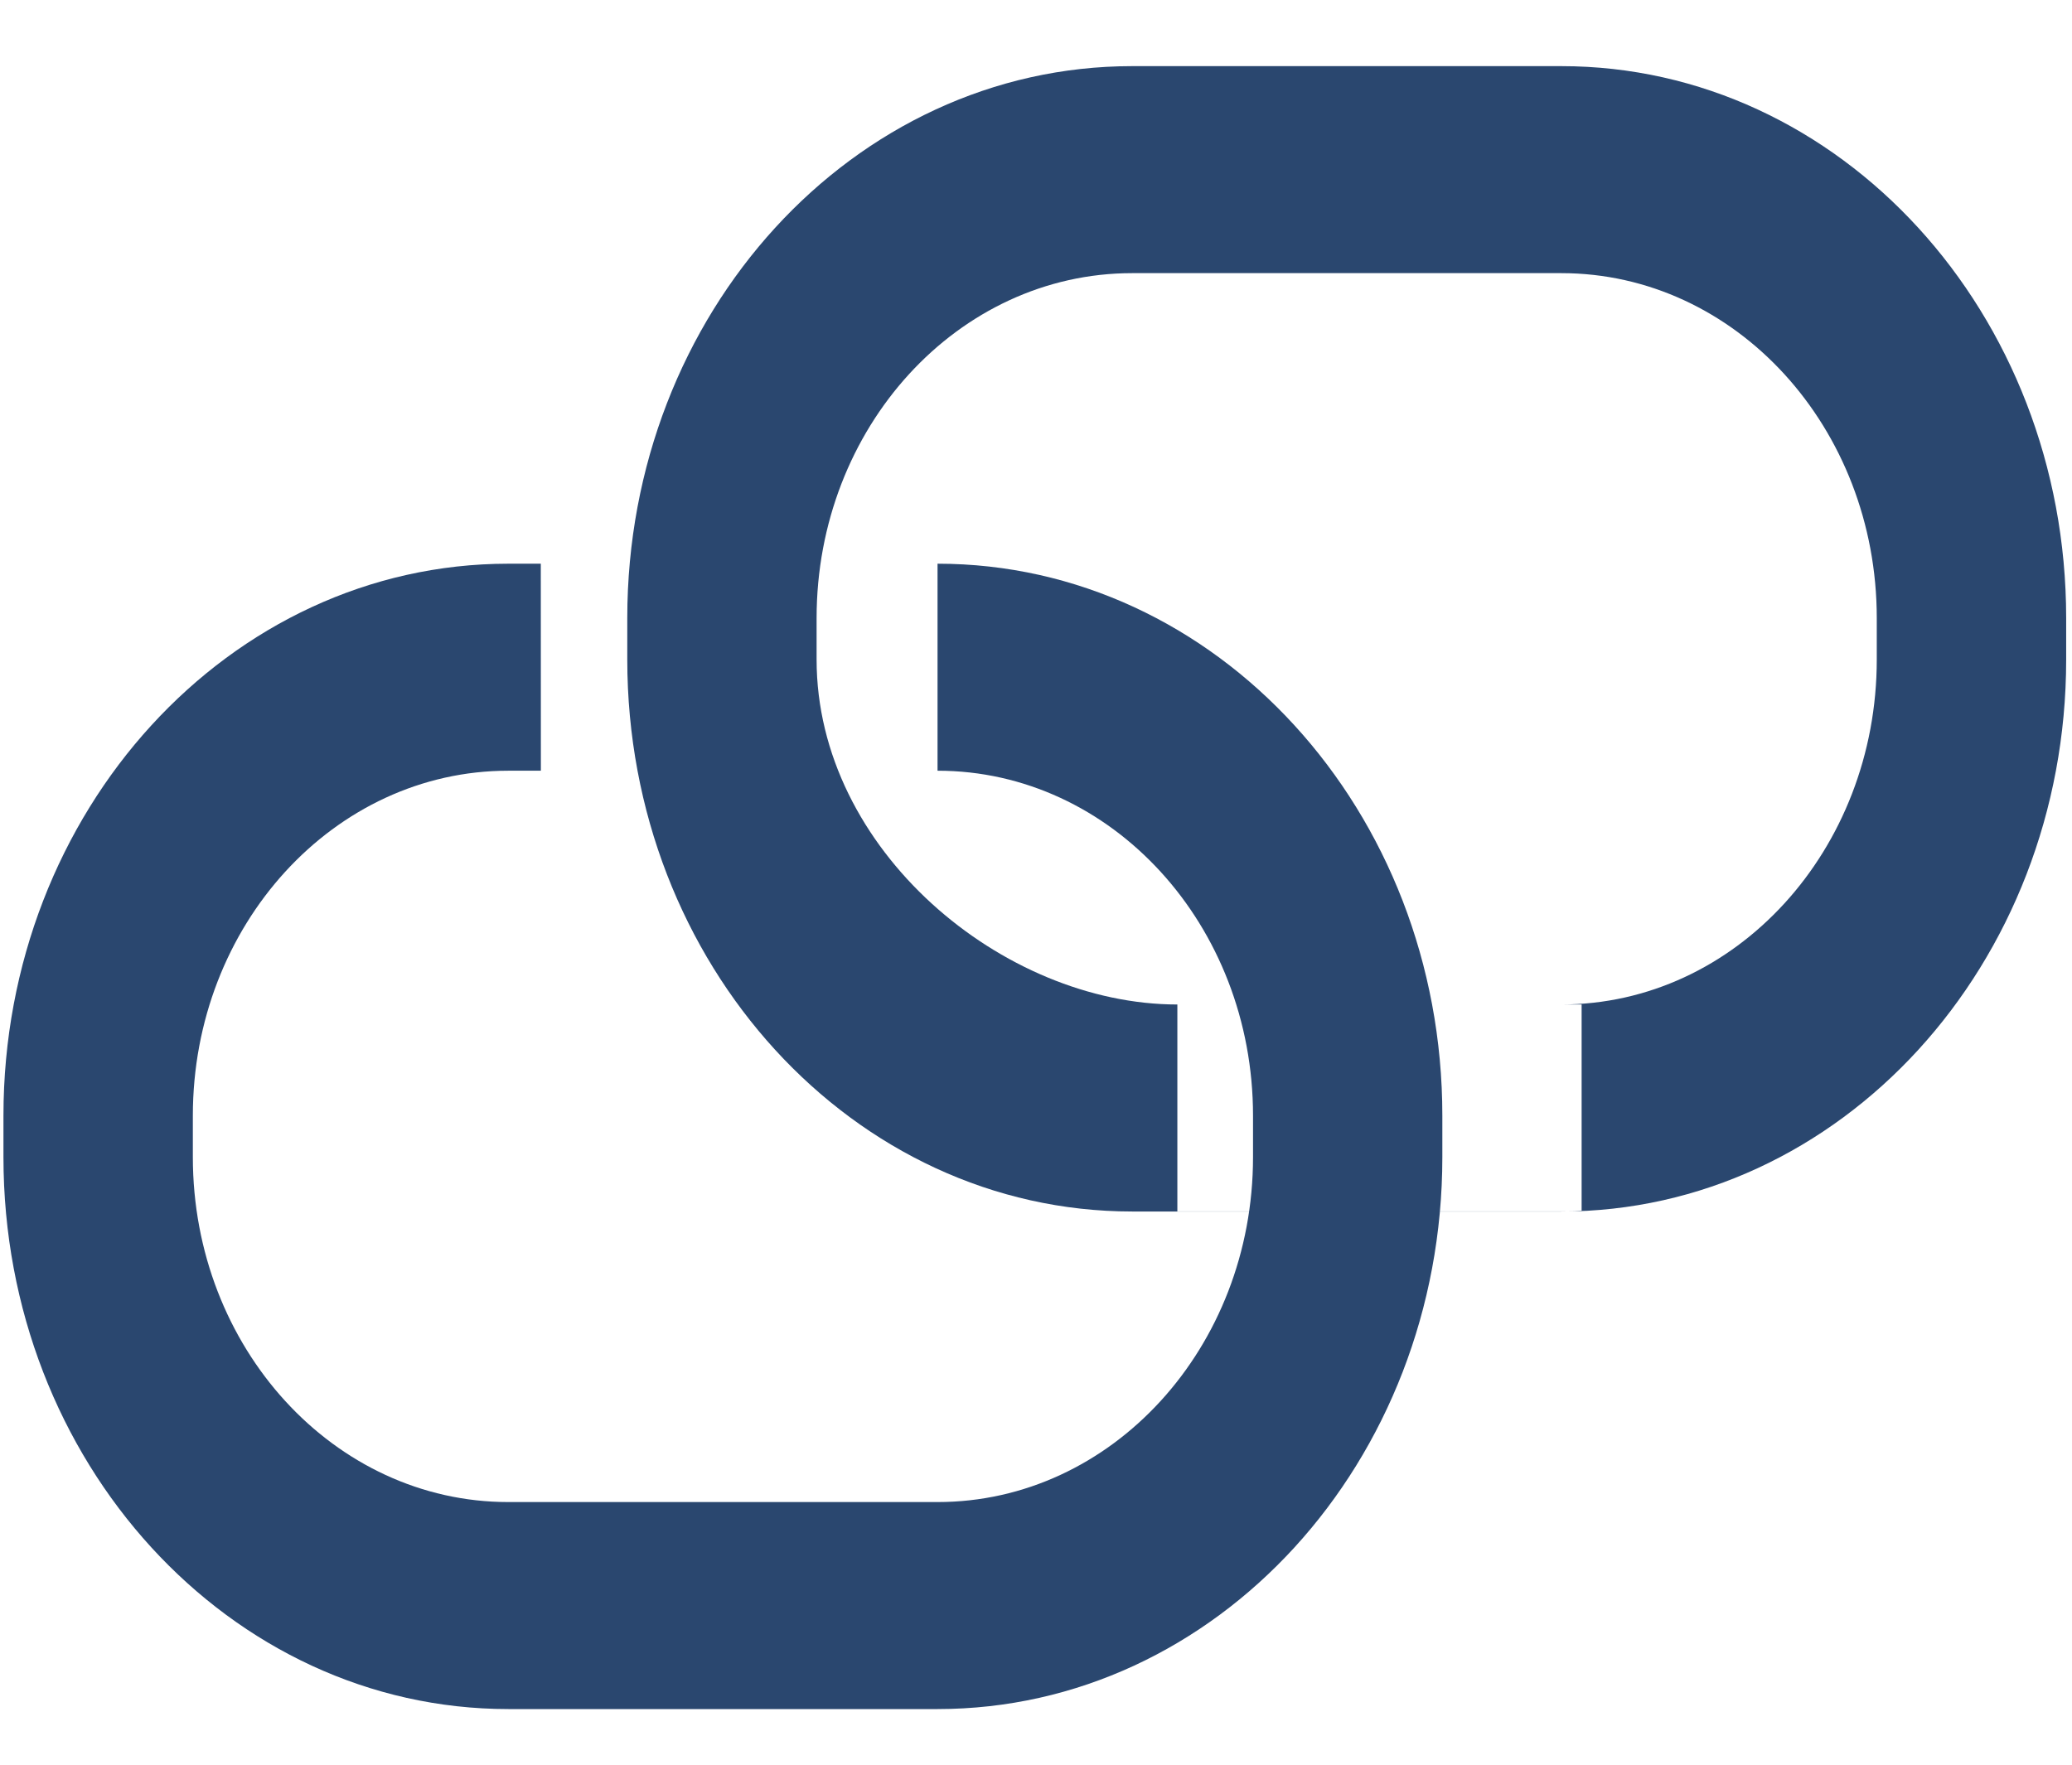 <?xml version="1.0" encoding="UTF-8"?>
<svg width="27px" height="23px" viewBox="0 0 27 23" version="1.1" xmlns="http://www.w3.org/2000/svg" xmlns:xlink="http://www.w3.org/1999/xlink">
    <!-- Generator: Sketch 62 (91390) - https://sketch.com -->
    <title>link copy</title>
    <desc>Created with Sketch.</desc>
    <g id="link-copy" stroke="none" stroke-width="1" fill="none" fill-rule="evenodd">
        <path d="M20.345,0.862 L14.753,0.862 C11.119,0.862 8.174,4.083 8.174,8.056 L8.174,8.596 C8.174,12.569 11.119,15.79 14.753,15.79 L20.345,15.79 C23.978,15.79 26.924,12.569 26.924,8.596 L26.924,8.056 C26.924,4.083 23.978,0.862 20.345,0.862 Z M20.345,3.56 C22.616,3.56 24.456,5.573 24.456,8.056 L24.456,8.596 C24.456,11.079 22.616,13.092 20.345,13.092 L20.61,13.092 L20.61,15.789 L15.342,15.789 L15.342,13.092 C13.071,13.092 10.641,11.079 10.641,8.596 L10.641,8.056 C10.641,5.573 12.482,3.56 14.753,3.56 L20.345,3.56 Z" id="Rectangle" fill="#2A476F" fill-rule="nonzero"></path>
        <path d="M12.217,7.347 C15.85,7.347 18.795,10.568 18.795,14.541 L18.795,14.541 L18.795,15.081 C18.795,19.054 15.85,22.275 12.217,22.275 L12.217,22.275 L6.624,22.275 C2.991,22.275 0.045,19.054 0.045,15.081 L0.045,15.081 L0.045,14.541 C0.045,10.568 2.991,7.347 6.624,7.347 L6.624,7.347 L7.047,7.347 L7.048,10.045 L6.624,10.045 C4.353,10.045 2.513,12.058 2.513,14.541 L2.513,14.541 L2.513,15.081 C2.513,17.564 4.353,19.577 6.624,19.577 L6.624,19.577 L12.217,19.577 C14.487,19.577 16.328,17.564 16.328,15.081 L16.328,15.081 L16.328,14.541 C16.328,12.058 14.487,10.045 12.217,10.045 L12.217,10.045 Z" id="Rectangle" fill="#2A476F" fill-rule="nonzero"></path>
    </g>
</svg>